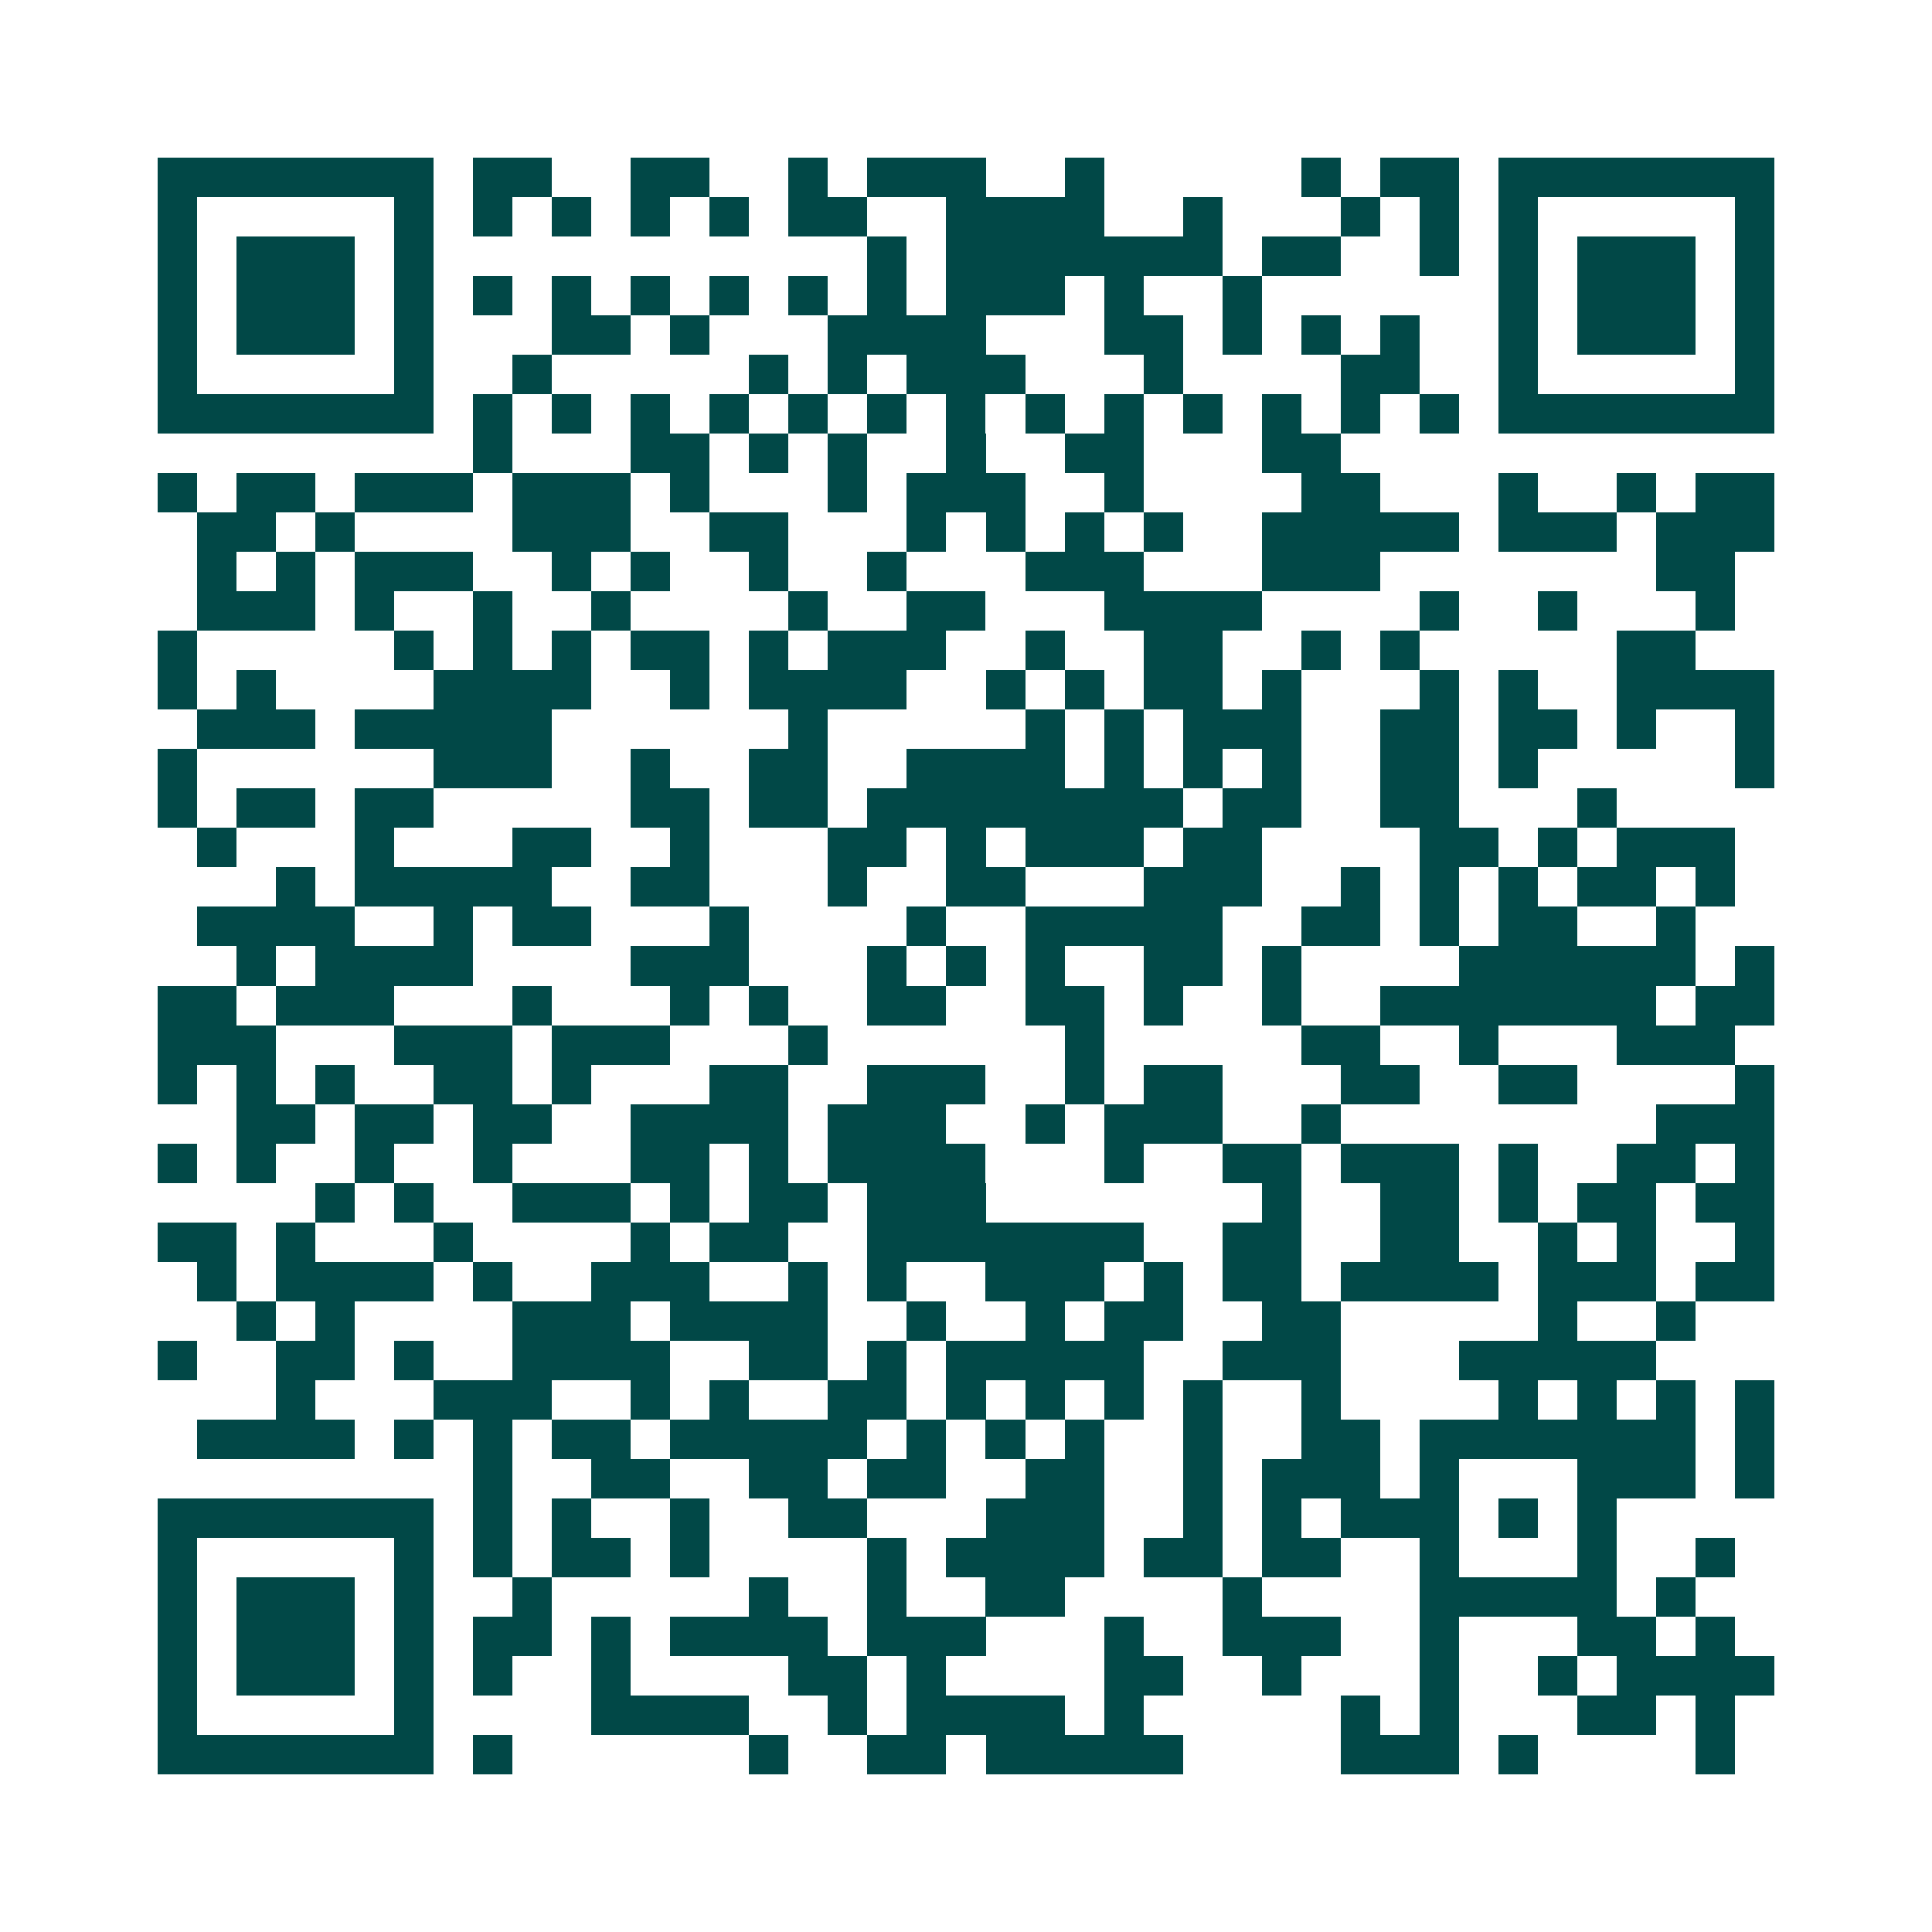 <svg xmlns="http://www.w3.org/2000/svg" width="200" height="200" viewBox="0 0 49 49" shape-rendering="crispEdges"><path fill="#ffffff" d="M0 0h49v49H0z"/><path stroke="#014847" d="M4 4.5h7m1 0h2m2 0h2m2 0h1m1 0h3m2 0h1m5 0h1m1 0h2m1 0h7M4 5.5h1m5 0h1m1 0h1m1 0h1m1 0h1m1 0h1m1 0h2m2 0h4m2 0h1m3 0h1m1 0h1m1 0h1m5 0h1M4 6.5h1m1 0h3m1 0h1m11 0h1m1 0h7m1 0h2m2 0h1m1 0h1m1 0h3m1 0h1M4 7.5h1m1 0h3m1 0h1m1 0h1m1 0h1m1 0h1m1 0h1m1 0h1m1 0h1m1 0h3m1 0h1m2 0h1m6 0h1m1 0h3m1 0h1M4 8.5h1m1 0h3m1 0h1m3 0h2m1 0h1m3 0h4m3 0h2m1 0h1m1 0h1m1 0h1m2 0h1m1 0h3m1 0h1M4 9.5h1m5 0h1m2 0h1m5 0h1m1 0h1m1 0h3m3 0h1m4 0h2m2 0h1m5 0h1M4 10.5h7m1 0h1m1 0h1m1 0h1m1 0h1m1 0h1m1 0h1m1 0h1m1 0h1m1 0h1m1 0h1m1 0h1m1 0h1m1 0h1m1 0h7M12 11.5h1m3 0h2m1 0h1m1 0h1m2 0h1m2 0h2m3 0h2M4 12.5h1m1 0h2m1 0h3m1 0h3m1 0h1m3 0h1m1 0h3m2 0h1m4 0h2m3 0h1m2 0h1m1 0h2M5 13.5h2m1 0h1m4 0h3m2 0h2m3 0h1m1 0h1m1 0h1m1 0h1m2 0h5m1 0h3m1 0h3M5 14.5h1m1 0h1m1 0h3m2 0h1m1 0h1m2 0h1m2 0h1m3 0h3m3 0h3m7 0h2M5 15.5h3m1 0h1m2 0h1m2 0h1m4 0h1m2 0h2m3 0h4m4 0h1m2 0h1m3 0h1M4 16.5h1m5 0h1m1 0h1m1 0h1m1 0h2m1 0h1m1 0h3m2 0h1m2 0h2m2 0h1m1 0h1m5 0h2M4 17.5h1m1 0h1m4 0h4m2 0h1m1 0h4m2 0h1m1 0h1m1 0h2m1 0h1m3 0h1m1 0h1m2 0h4M5 18.5h3m1 0h5m6 0h1m5 0h1m1 0h1m1 0h3m2 0h2m1 0h2m1 0h1m2 0h1M4 19.5h1m6 0h3m2 0h1m2 0h2m2 0h4m1 0h1m1 0h1m1 0h1m2 0h2m1 0h1m5 0h1M4 20.5h1m1 0h2m1 0h2m5 0h2m1 0h2m1 0h8m1 0h2m2 0h2m3 0h1M5 21.5h1m3 0h1m3 0h2m2 0h1m3 0h2m1 0h1m1 0h3m1 0h2m4 0h2m1 0h1m1 0h3M7 22.5h1m1 0h5m2 0h2m3 0h1m2 0h2m3 0h3m2 0h1m1 0h1m1 0h1m1 0h2m1 0h1M5 23.5h4m2 0h1m1 0h2m3 0h1m4 0h1m2 0h5m2 0h2m1 0h1m1 0h2m2 0h1M6 24.5h1m1 0h4m4 0h3m3 0h1m1 0h1m1 0h1m2 0h2m1 0h1m4 0h6m1 0h1M4 25.5h2m1 0h3m3 0h1m3 0h1m1 0h1m2 0h2m2 0h2m1 0h1m2 0h1m2 0h7m1 0h2M4 26.5h3m3 0h3m1 0h3m3 0h1m6 0h1m5 0h2m2 0h1m3 0h3M4 27.5h1m1 0h1m1 0h1m2 0h2m1 0h1m3 0h2m2 0h3m2 0h1m1 0h2m3 0h2m2 0h2m4 0h1M6 28.5h2m1 0h2m1 0h2m2 0h4m1 0h3m2 0h1m1 0h3m2 0h1m8 0h3M4 29.5h1m1 0h1m2 0h1m2 0h1m3 0h2m1 0h1m1 0h4m3 0h1m2 0h2m1 0h3m1 0h1m2 0h2m1 0h1M8 30.5h1m1 0h1m2 0h3m1 0h1m1 0h2m1 0h3m7 0h1m2 0h2m1 0h1m1 0h2m1 0h2M4 31.5h2m1 0h1m3 0h1m4 0h1m1 0h2m2 0h7m2 0h2m2 0h2m2 0h1m1 0h1m2 0h1M5 32.5h1m1 0h4m1 0h1m2 0h3m2 0h1m1 0h1m2 0h3m1 0h1m1 0h2m1 0h4m1 0h3m1 0h2M6 33.5h1m1 0h1m4 0h3m1 0h4m2 0h1m2 0h1m1 0h2m2 0h2m5 0h1m2 0h1M4 34.5h1m2 0h2m1 0h1m2 0h4m2 0h2m1 0h1m1 0h5m2 0h3m3 0h5M7 35.5h1m3 0h3m2 0h1m1 0h1m2 0h2m1 0h1m1 0h1m1 0h1m1 0h1m2 0h1m4 0h1m1 0h1m1 0h1m1 0h1M5 36.5h4m1 0h1m1 0h1m1 0h2m1 0h5m1 0h1m1 0h1m1 0h1m2 0h1m2 0h2m1 0h7m1 0h1M12 37.5h1m2 0h2m2 0h2m1 0h2m2 0h2m2 0h1m1 0h3m1 0h1m3 0h3m1 0h1M4 38.5h7m1 0h1m1 0h1m2 0h1m2 0h2m3 0h3m2 0h1m1 0h1m1 0h3m1 0h1m1 0h1M4 39.5h1m5 0h1m1 0h1m1 0h2m1 0h1m4 0h1m1 0h4m1 0h2m1 0h2m2 0h1m3 0h1m2 0h1M4 40.5h1m1 0h3m1 0h1m2 0h1m5 0h1m2 0h1m2 0h2m4 0h1m4 0h5m1 0h1M4 41.5h1m1 0h3m1 0h1m1 0h2m1 0h1m1 0h4m1 0h3m3 0h1m2 0h3m2 0h1m3 0h2m1 0h1M4 42.5h1m1 0h3m1 0h1m1 0h1m2 0h1m4 0h2m1 0h1m4 0h2m2 0h1m3 0h1m2 0h1m1 0h4M4 43.5h1m5 0h1m4 0h4m2 0h1m1 0h4m1 0h1m5 0h1m1 0h1m3 0h2m1 0h1M4 44.5h7m1 0h1m6 0h1m2 0h2m1 0h5m4 0h3m1 0h1m4 0h1"/></svg>
